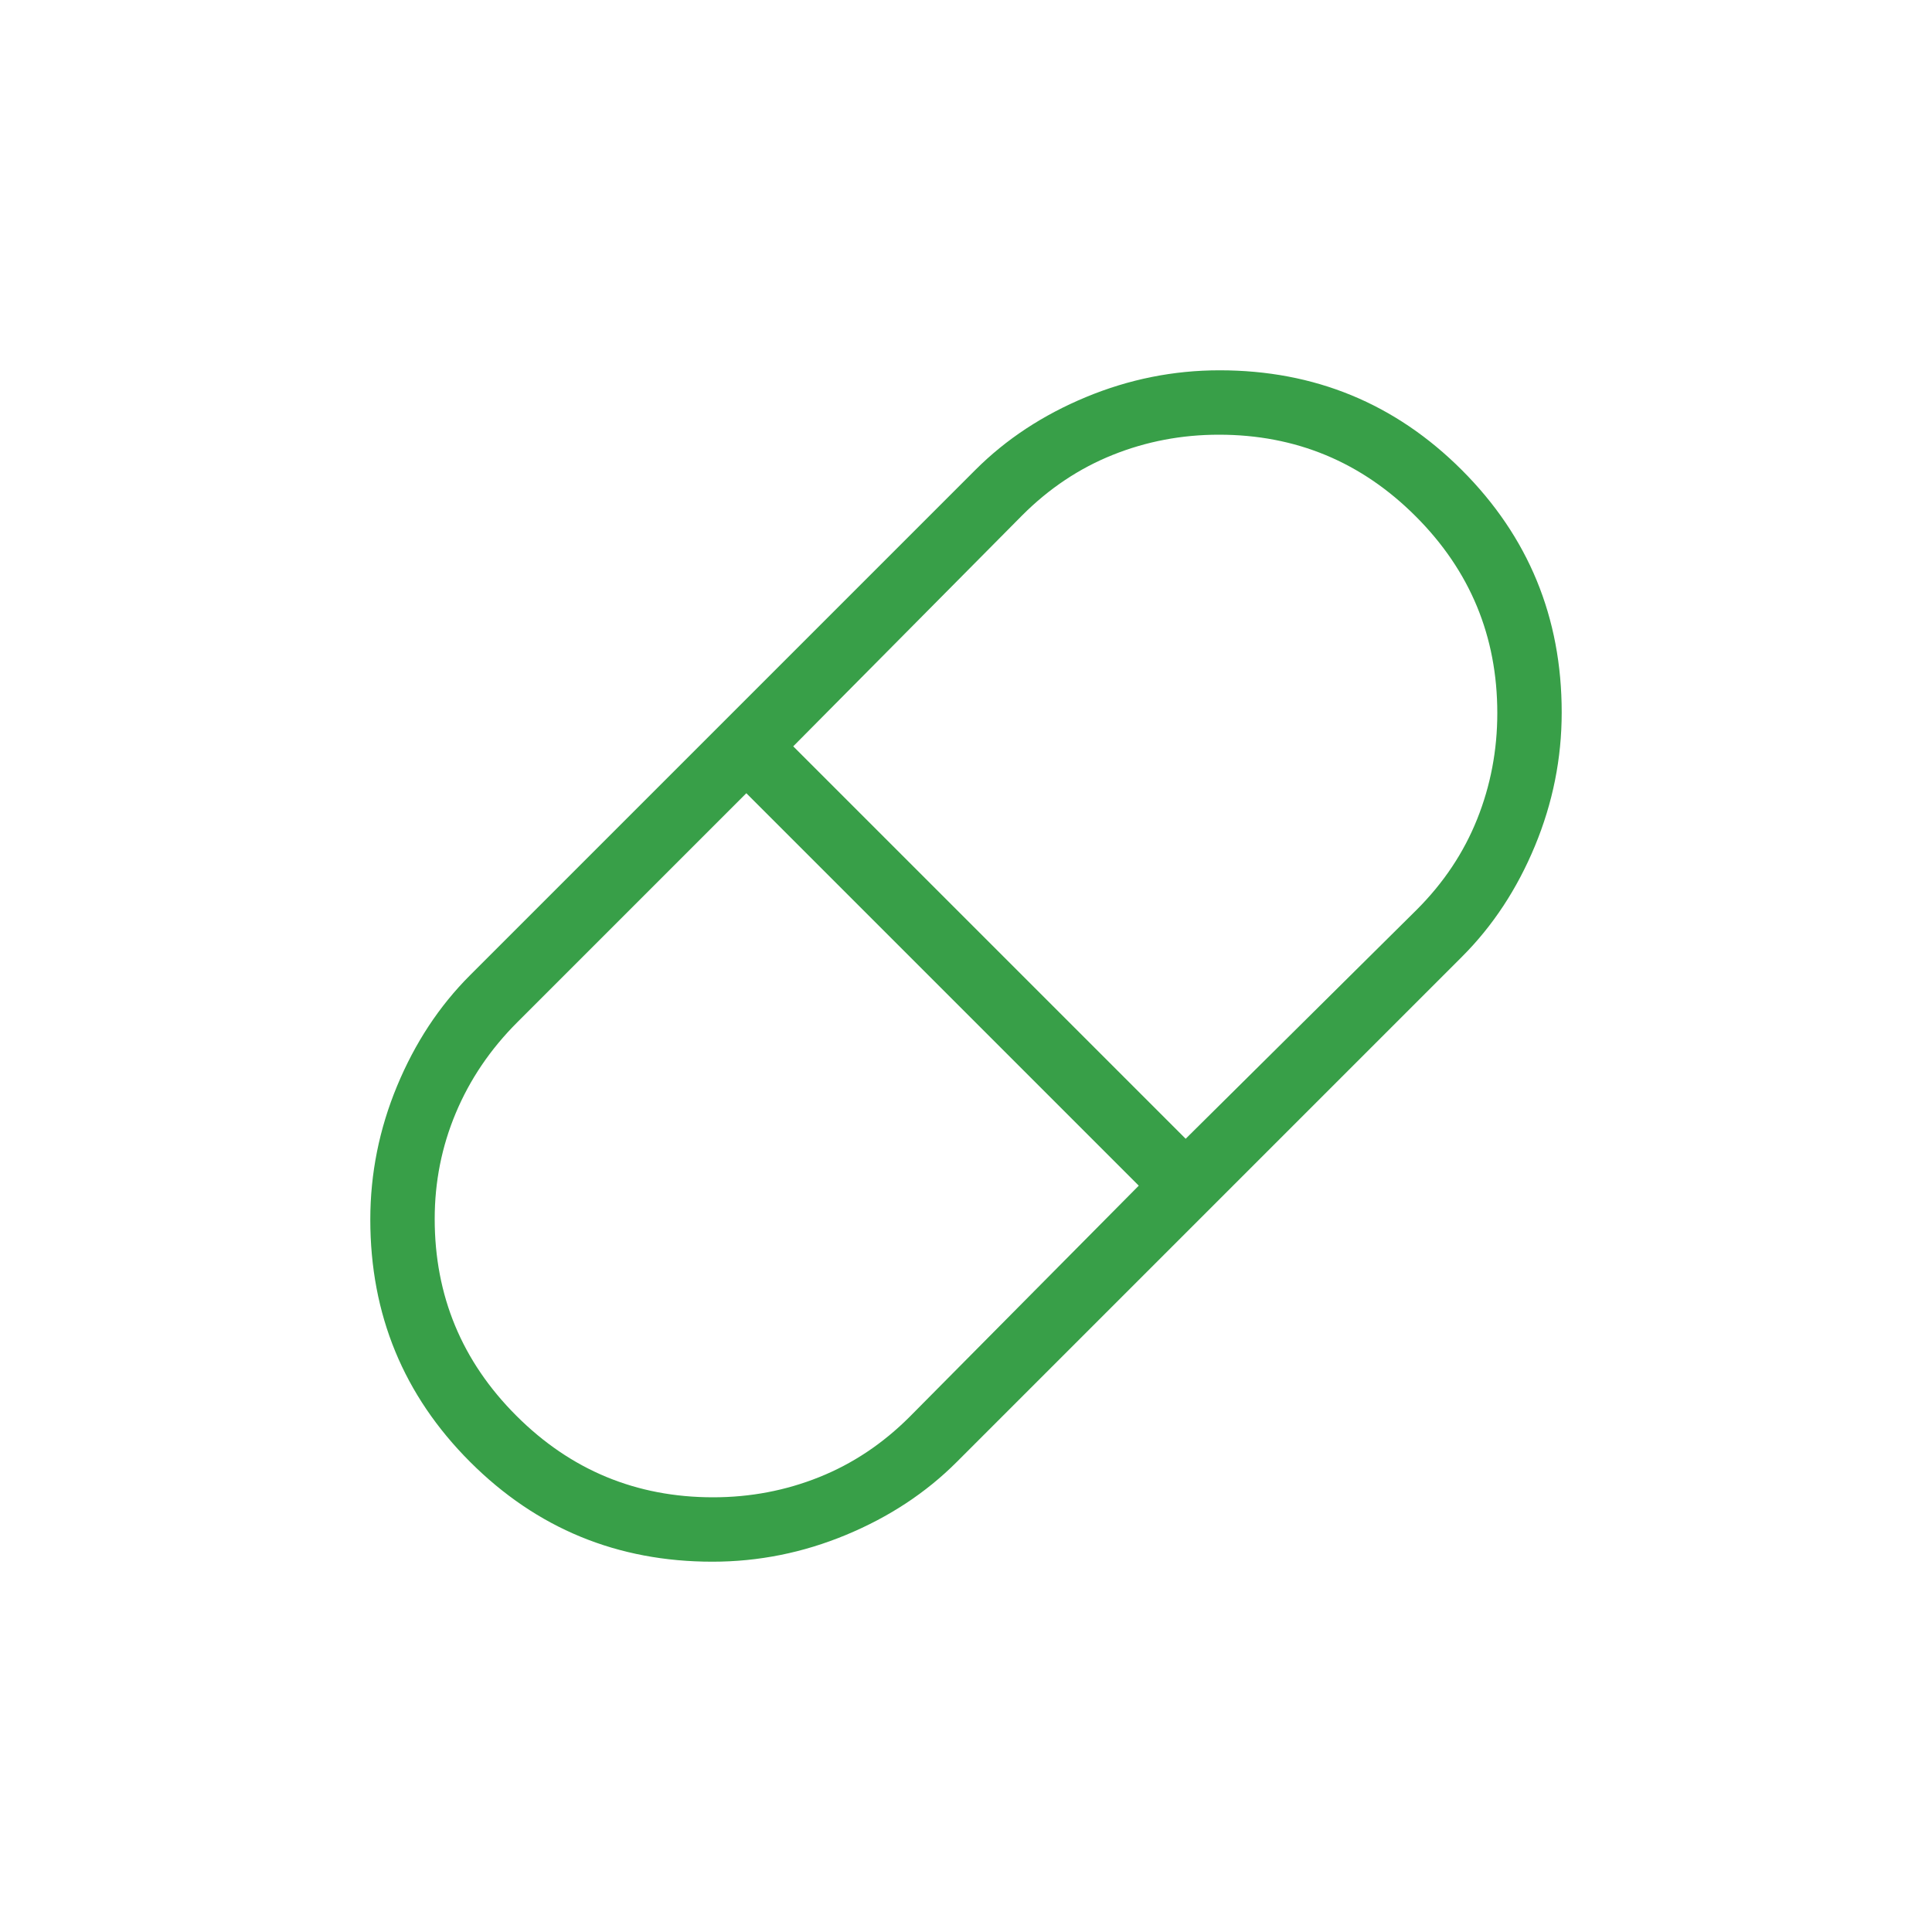 <svg xmlns="http://www.w3.org/2000/svg" height="48px" viewBox="0 -960 960 960" width="48px" fill="#389f48"><path d="M354-184q-70.81 0-120.41-49.59Q184-283.19 184-354q0-34.31 13.31-66.38 13.31-32.08 36.15-54.93l251.23-251.23q22.85-22.84 54.93-36.15Q571.69-776 606-776q70.81 0 120.41 49.59Q776-676.81 776-606q0 34.31-13.31 66.38-13.31 32.08-36.15 54.93L475.31-233.46q-22.85 22.84-54.93 36.15Q388.31-184 354-184Zm235.15-210.15L704-508q20-20 30-45t10-52.67q0-57.24-40.55-97.78Q662.91-744 605.67-744 578-744 553-734t-45 30L394.15-589.15l195 195ZM354.33-216Q382-216 407-226t45-30l113.85-114.85-195-195L257-452q-20 20-30.5 45T216-354.33q0 57.24 40.55 97.78Q297.09-216 354.33-216Z"/></svg>